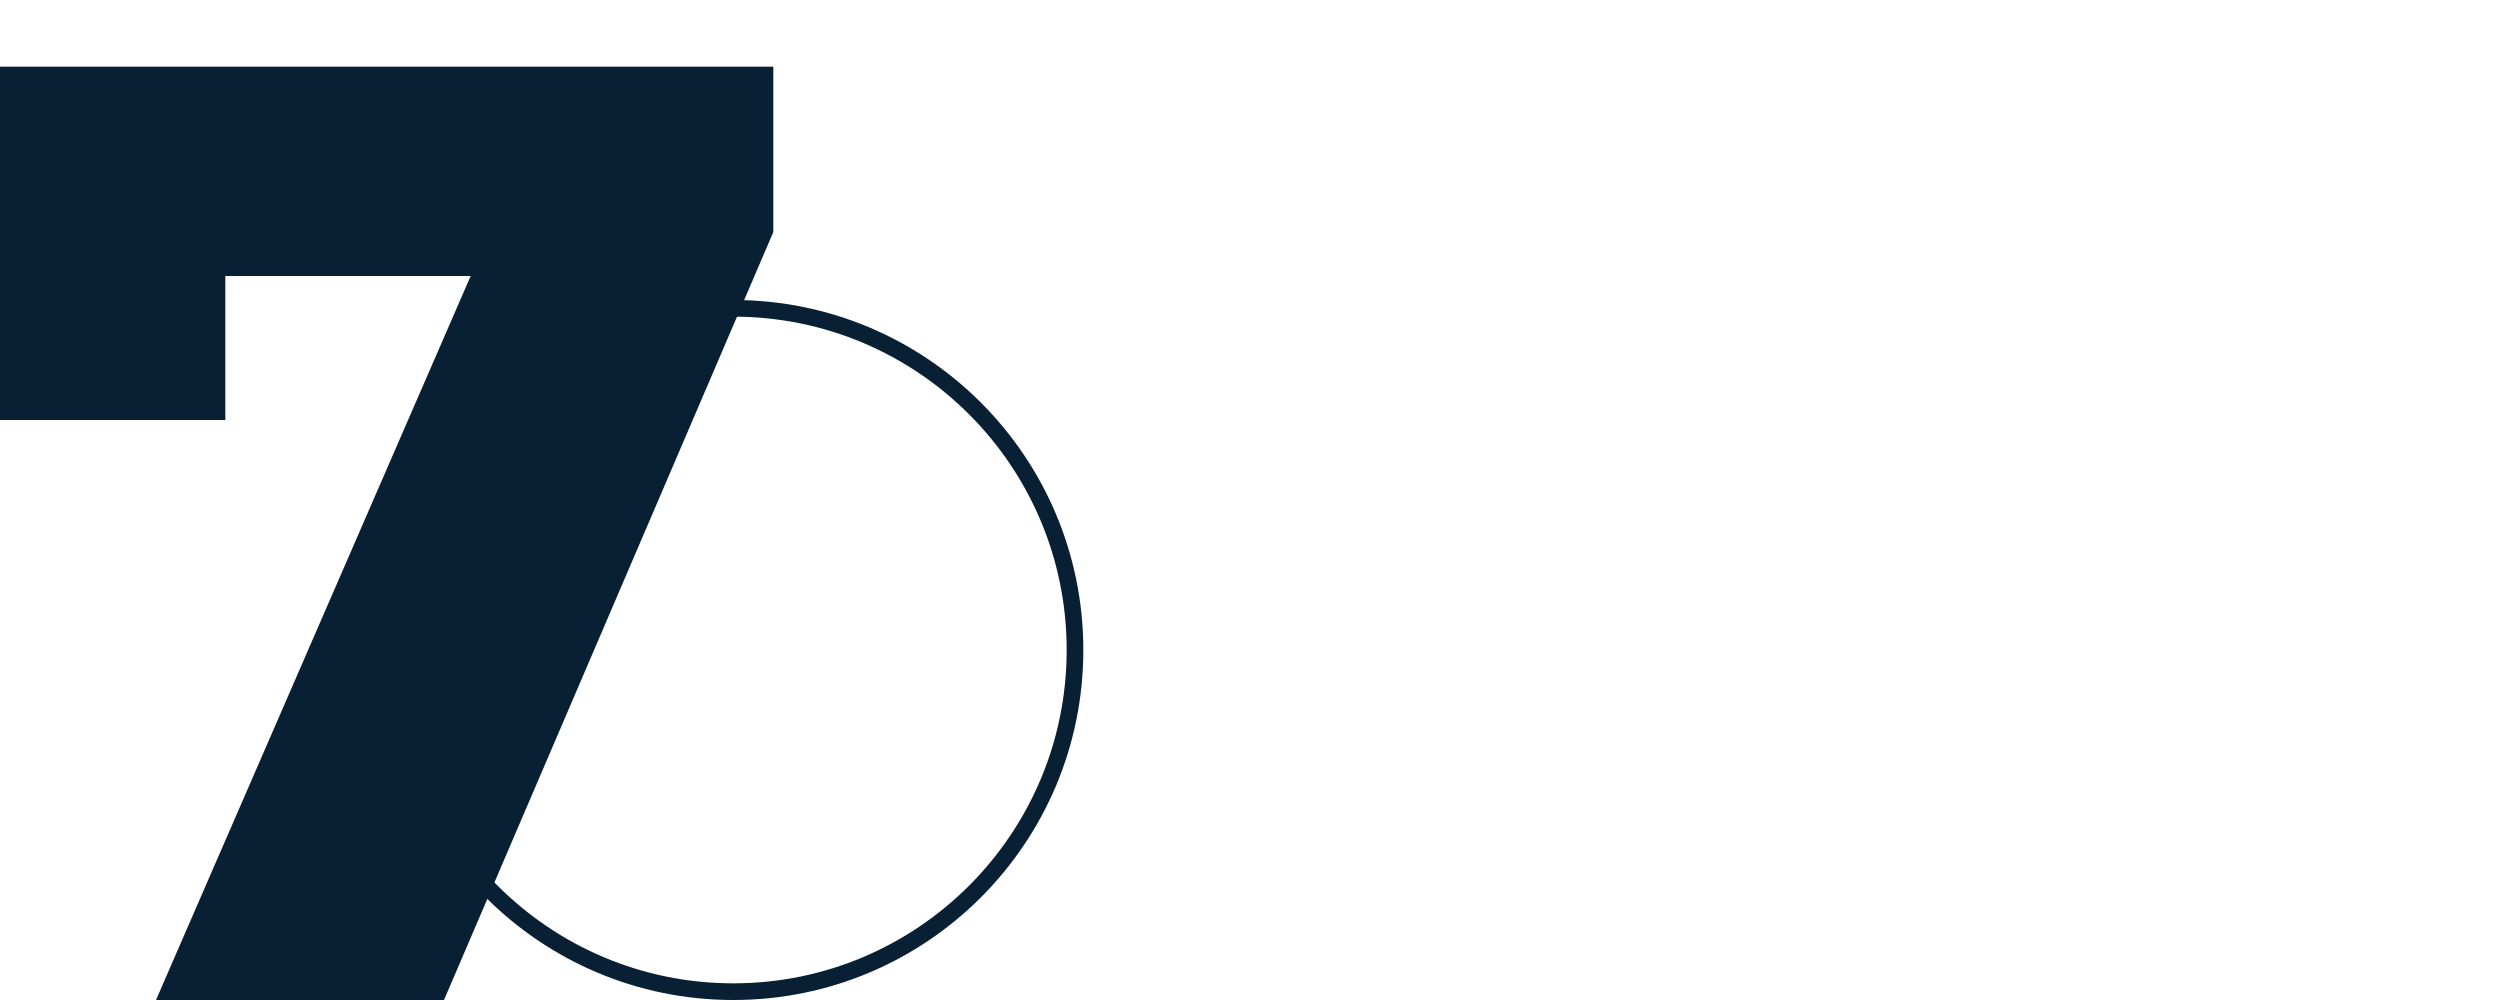 <svg width="150" height="60" fill="none" xmlns="http://www.w3.org/2000/svg"><circle cx="44" cy="39" r="20.5" stroke="#091F34"/><path d="M46.4 4v9.92L26.64 60H9.36l18.88-43.44H13.52v8.64H0V4h46.4Z" fill="#091F34"/></svg>